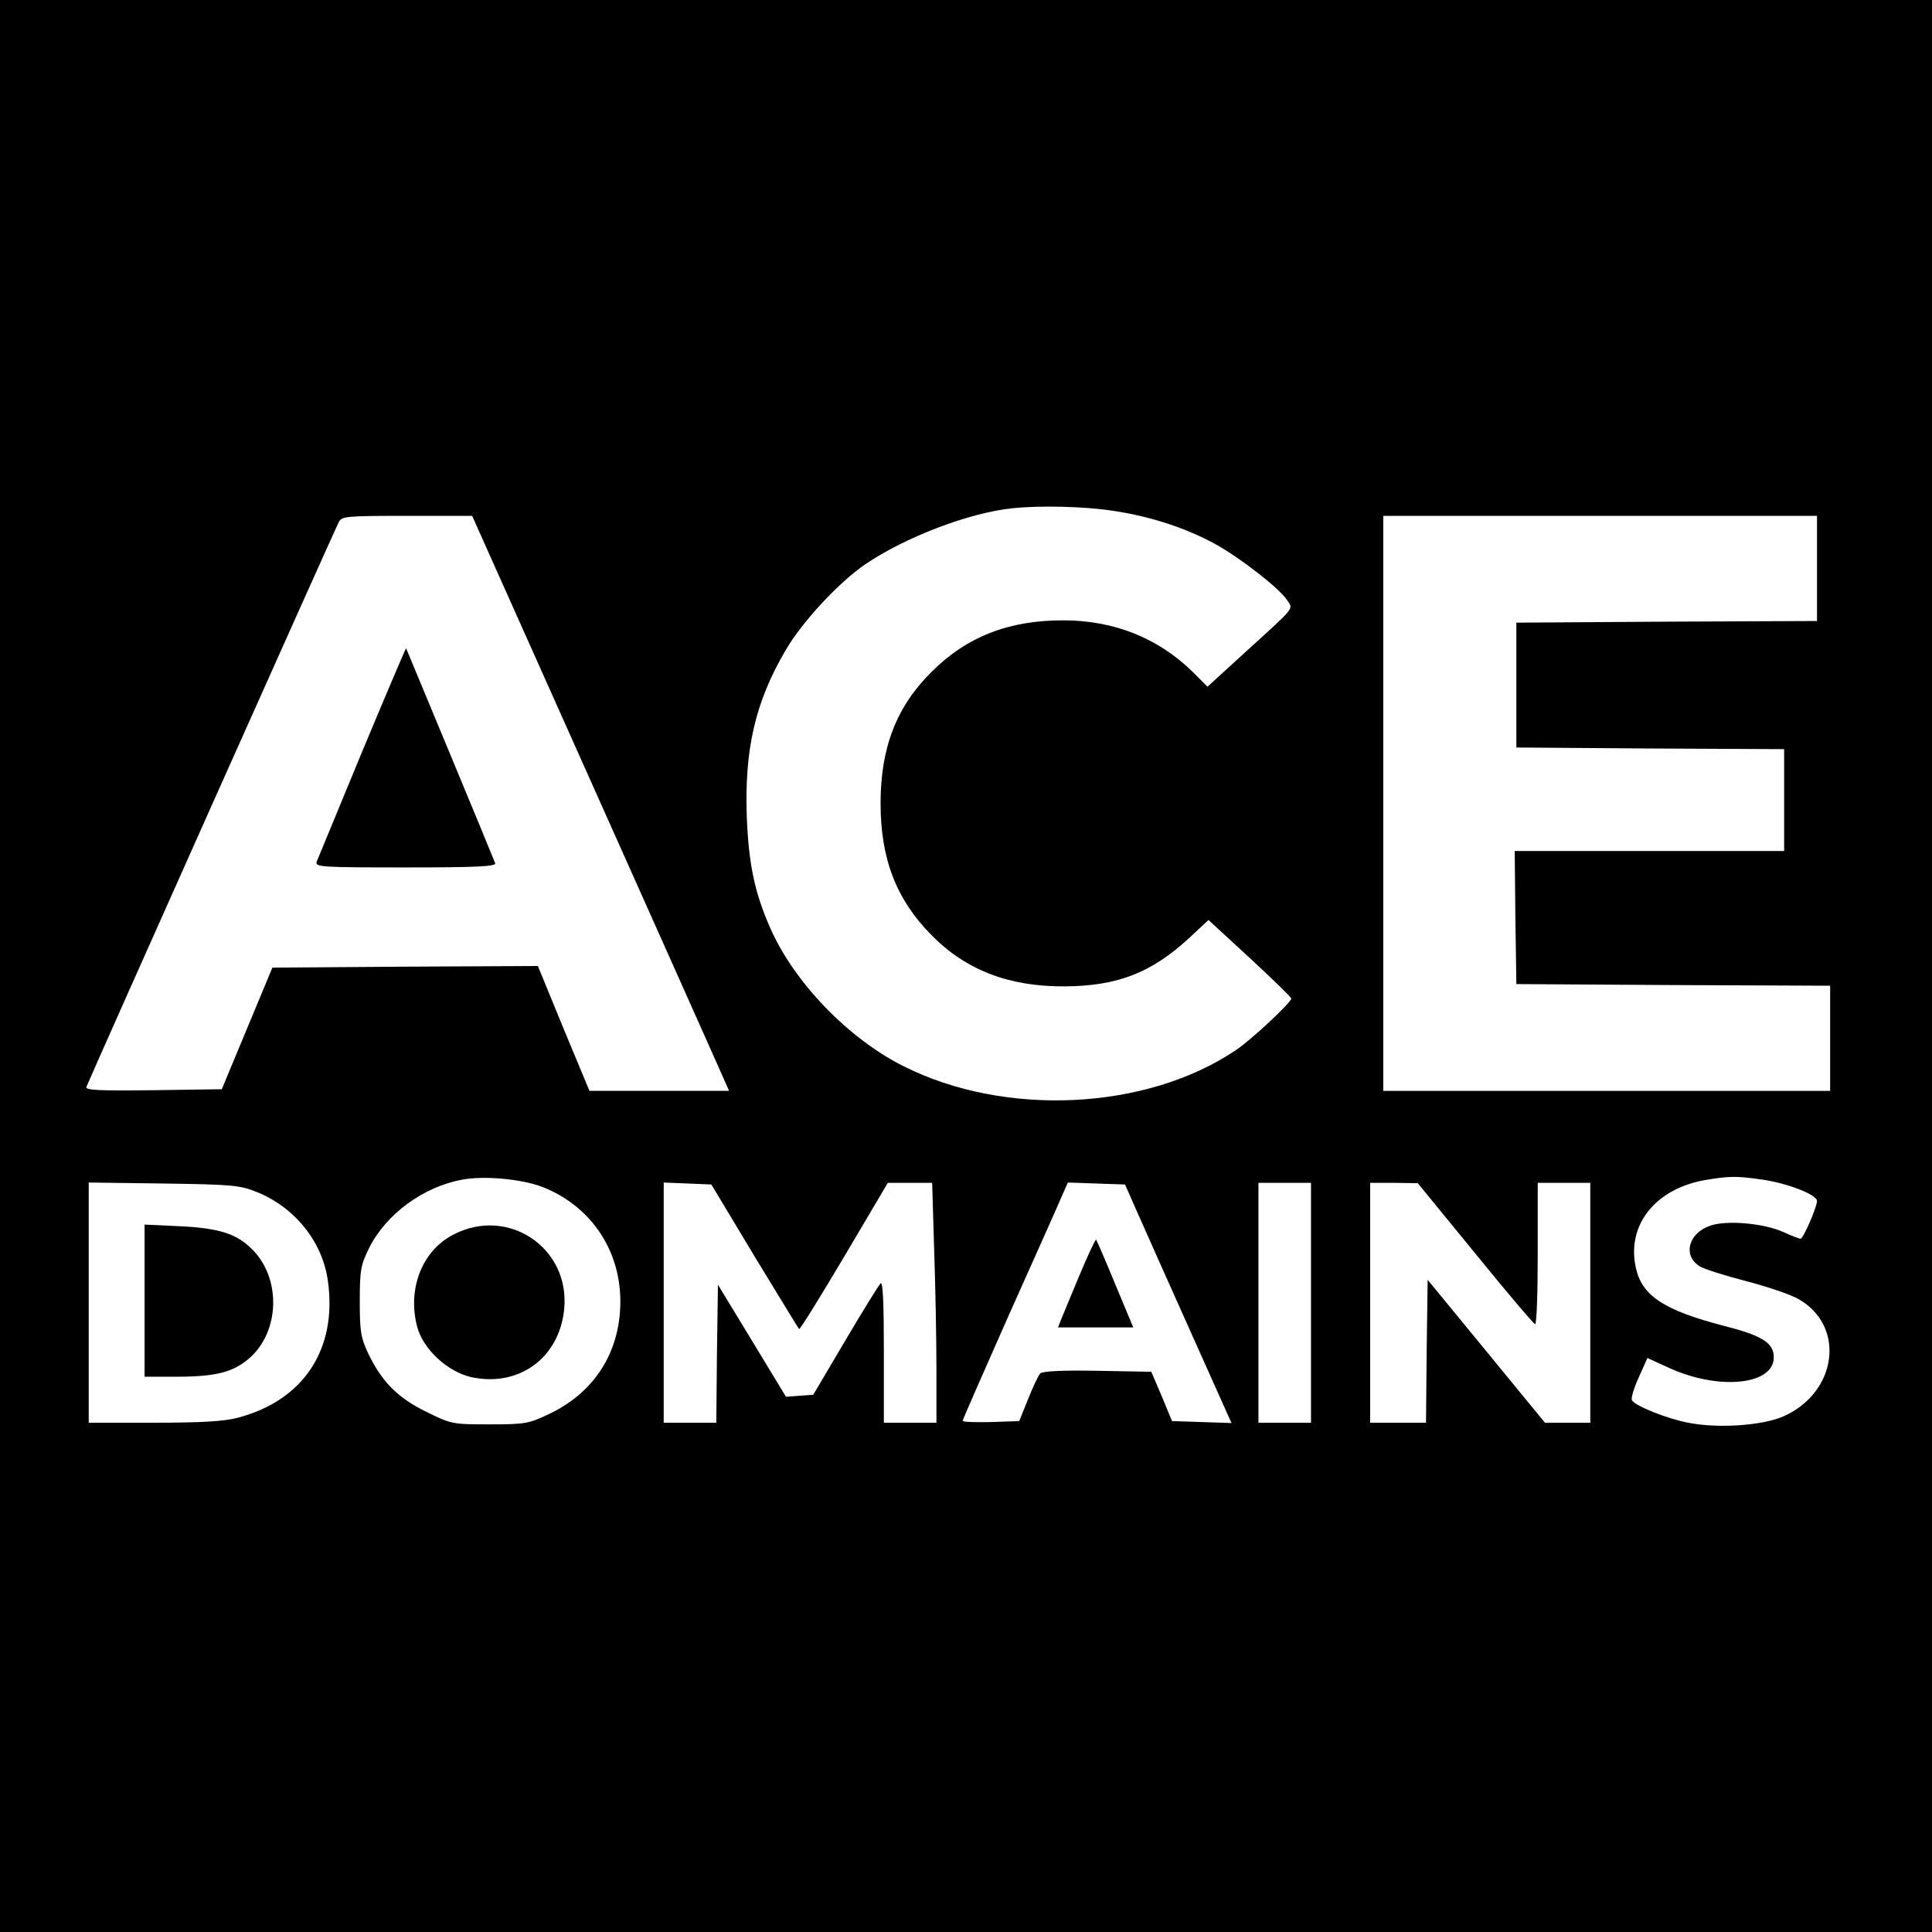 <?xml version="1.0" standalone="no"?>
<!DOCTYPE svg PUBLIC "-//W3C//DTD SVG 20010904//EN"
 "http://www.w3.org/TR/2001/REC-SVG-20010904/DTD/svg10.dtd">
<svg version="1.0" xmlns="http://www.w3.org/2000/svg"
 width="588pt" height="588pt" viewBox="0 0 588 588"
 preserveAspectRatio="xMidYMid meet">
<g transform="translate(0,588) scale(0.1,-0.1)"
fill="#000000" stroke="none">
<path d="M0 2940 l0 -2940 2940 0 2940 0 0 2940 0 2940 -2940 0 -2940 0 0
-2940z m3390 1385 c113 -17 219 -52 309 -101 76 -42 194 -134 218 -170 19 -30
31 -15 -137 -168 l-105 -96 -45 45 c-105 103 -238 156 -390 157 -168 1 -297
-49 -405 -157 -107 -106 -155 -231 -155 -400 0 -169 48 -293 155 -401 105
-107 237 -157 405 -156 161 1 264 41 379 147 l59 55 126 -116 c69 -64 126
-119 126 -123 0 -12 -124 -128 -170 -158 -273 -183 -702 -203 -1010 -48 -168
84 -333 255 -406 421 -47 107 -65 192 -71 334 -8 207 25 353 118 511 50 86
162 207 243 262 121 82 314 156 446 170 84 9 222 6 310 -8z m-1610 -782 c189
-423 365 -816 391 -875 l48 -108 -213 0 -212 0 -79 190 -78 190 -404 -2 -404
-3 -77 -185 -77 -185 -209 -3 c-165 -2 -207 0 -203 10 14 36 759 1703 768
1719 9 18 23 19 208 19 l198 0 343 -767z m3750 607 l0 -160 -457 -2 -458 -3 0
-190 0 -190 408 -3 407 -2 0 -155 0 -155 -410 0 -410 0 2 -202 3 -203 478 -3
477 -2 0 -160 0 -160 -680 0 -680 0 0 875 0 875 660 0 660 0 0 -160z m-3883
-1881 c158 -60 252 -208 240 -379 -9 -140 -87 -253 -217 -314 -61 -29 -72 -31
-181 -31 -113 0 -116 1 -191 38 -87 42 -136 92 -177 177 -23 49 -26 67 -26
160 0 96 3 110 29 163 52 103 166 186 284 207 66 12 176 2 239 -21z m3716 21
c77 -11 167 -46 167 -65 0 -19 -42 -115 -50 -115 -4 0 -28 9 -54 21 -59 26
-170 36 -220 19 -67 -22 -86 -91 -33 -124 12 -8 76 -28 141 -45 66 -17 139
-42 162 -56 142 -83 115 -284 -49 -356 -64 -28 -200 -37 -289 -19 -64 12 -161
51 -171 68 -4 5 5 36 20 69 l27 60 61 -28 c158 -74 334 -54 323 38 -4 38 -41
60 -152 88 -181 47 -248 91 -267 175 -30 131 59 243 213 269 73 12 93 12 171
1z m-4581 -38 c116 -47 200 -152 216 -271 29 -208 -75 -364 -275 -416 -41 -11
-112 -15 -255 -15 l-198 0 0 366 0 365 228 -3 c208 -3 232 -5 284 -26z m1514
-195 c73 -120 134 -220 136 -222 2 -3 64 97 137 220 l133 225 67 0 68 0 6
-202 c4 -112 7 -276 7 -365 l0 -163 -80 0 -80 0 0 217 c0 150 -3 214 -10 207
-6 -6 -55 -85 -108 -175 l-97 -164 -42 -3 -41 -3 -103 170 -104 171 -3 -210
-2 -210 -80 0 -80 0 0 365 0 366 73 -3 72 -3 131 -218z m1170 123 c23 -52 96
-216 162 -363 l120 -268 -90 3 -91 3 -31 75 -32 75 -164 3 c-104 2 -167 -1
-174 -8 -6 -6 -22 -41 -37 -78 l-27 -67 -86 -3 c-47 -1 -86 0 -86 4 0 4 64
149 141 323 78 174 150 335 160 359 l19 43 87 -3 87 -3 42 -95z m524 -265 l0
-365 -80 0 -80 0 0 365 0 365 80 0 80 0 0 -365z m500 150 c96 -118 178 -215
182 -215 5 0 8 97 8 215 l0 215 80 0 80 0 0 -365 0 -365 -69 0 -69 0 -178 217
-179 218 -3 -218 -2 -217 -85 0 -85 0 0 365 0 365 73 0 72 -1 175 -214z"/>
<path d="M1102 3592 c-72 -174 -134 -325 -138 -334 -6 -17 11 -18 271 -18 218
0 276 3 272 13 -11 29 -270 652 -271 654 -1 1 -61 -140 -134 -315z"/>
<path d="M1379 2122 c-95 -49 -140 -166 -109 -281 18 -67 91 -135 163 -152
145 -32 269 57 284 206 19 187 -171 315 -338 227z"/>
<path d="M440 1921 l0 -231 96 0 c118 0 171 13 219 53 98 81 103 250 8 339
-46 44 -98 60 -215 66 l-108 5 0 -232z"/>
<path d="M3285 1998 c-26 -62 -51 -123 -56 -135 l-9 -23 115 0 114 0 -55 132
c-30 73 -56 133 -58 135 -2 2 -25 -47 -51 -109z"/>
</g>
</svg>
